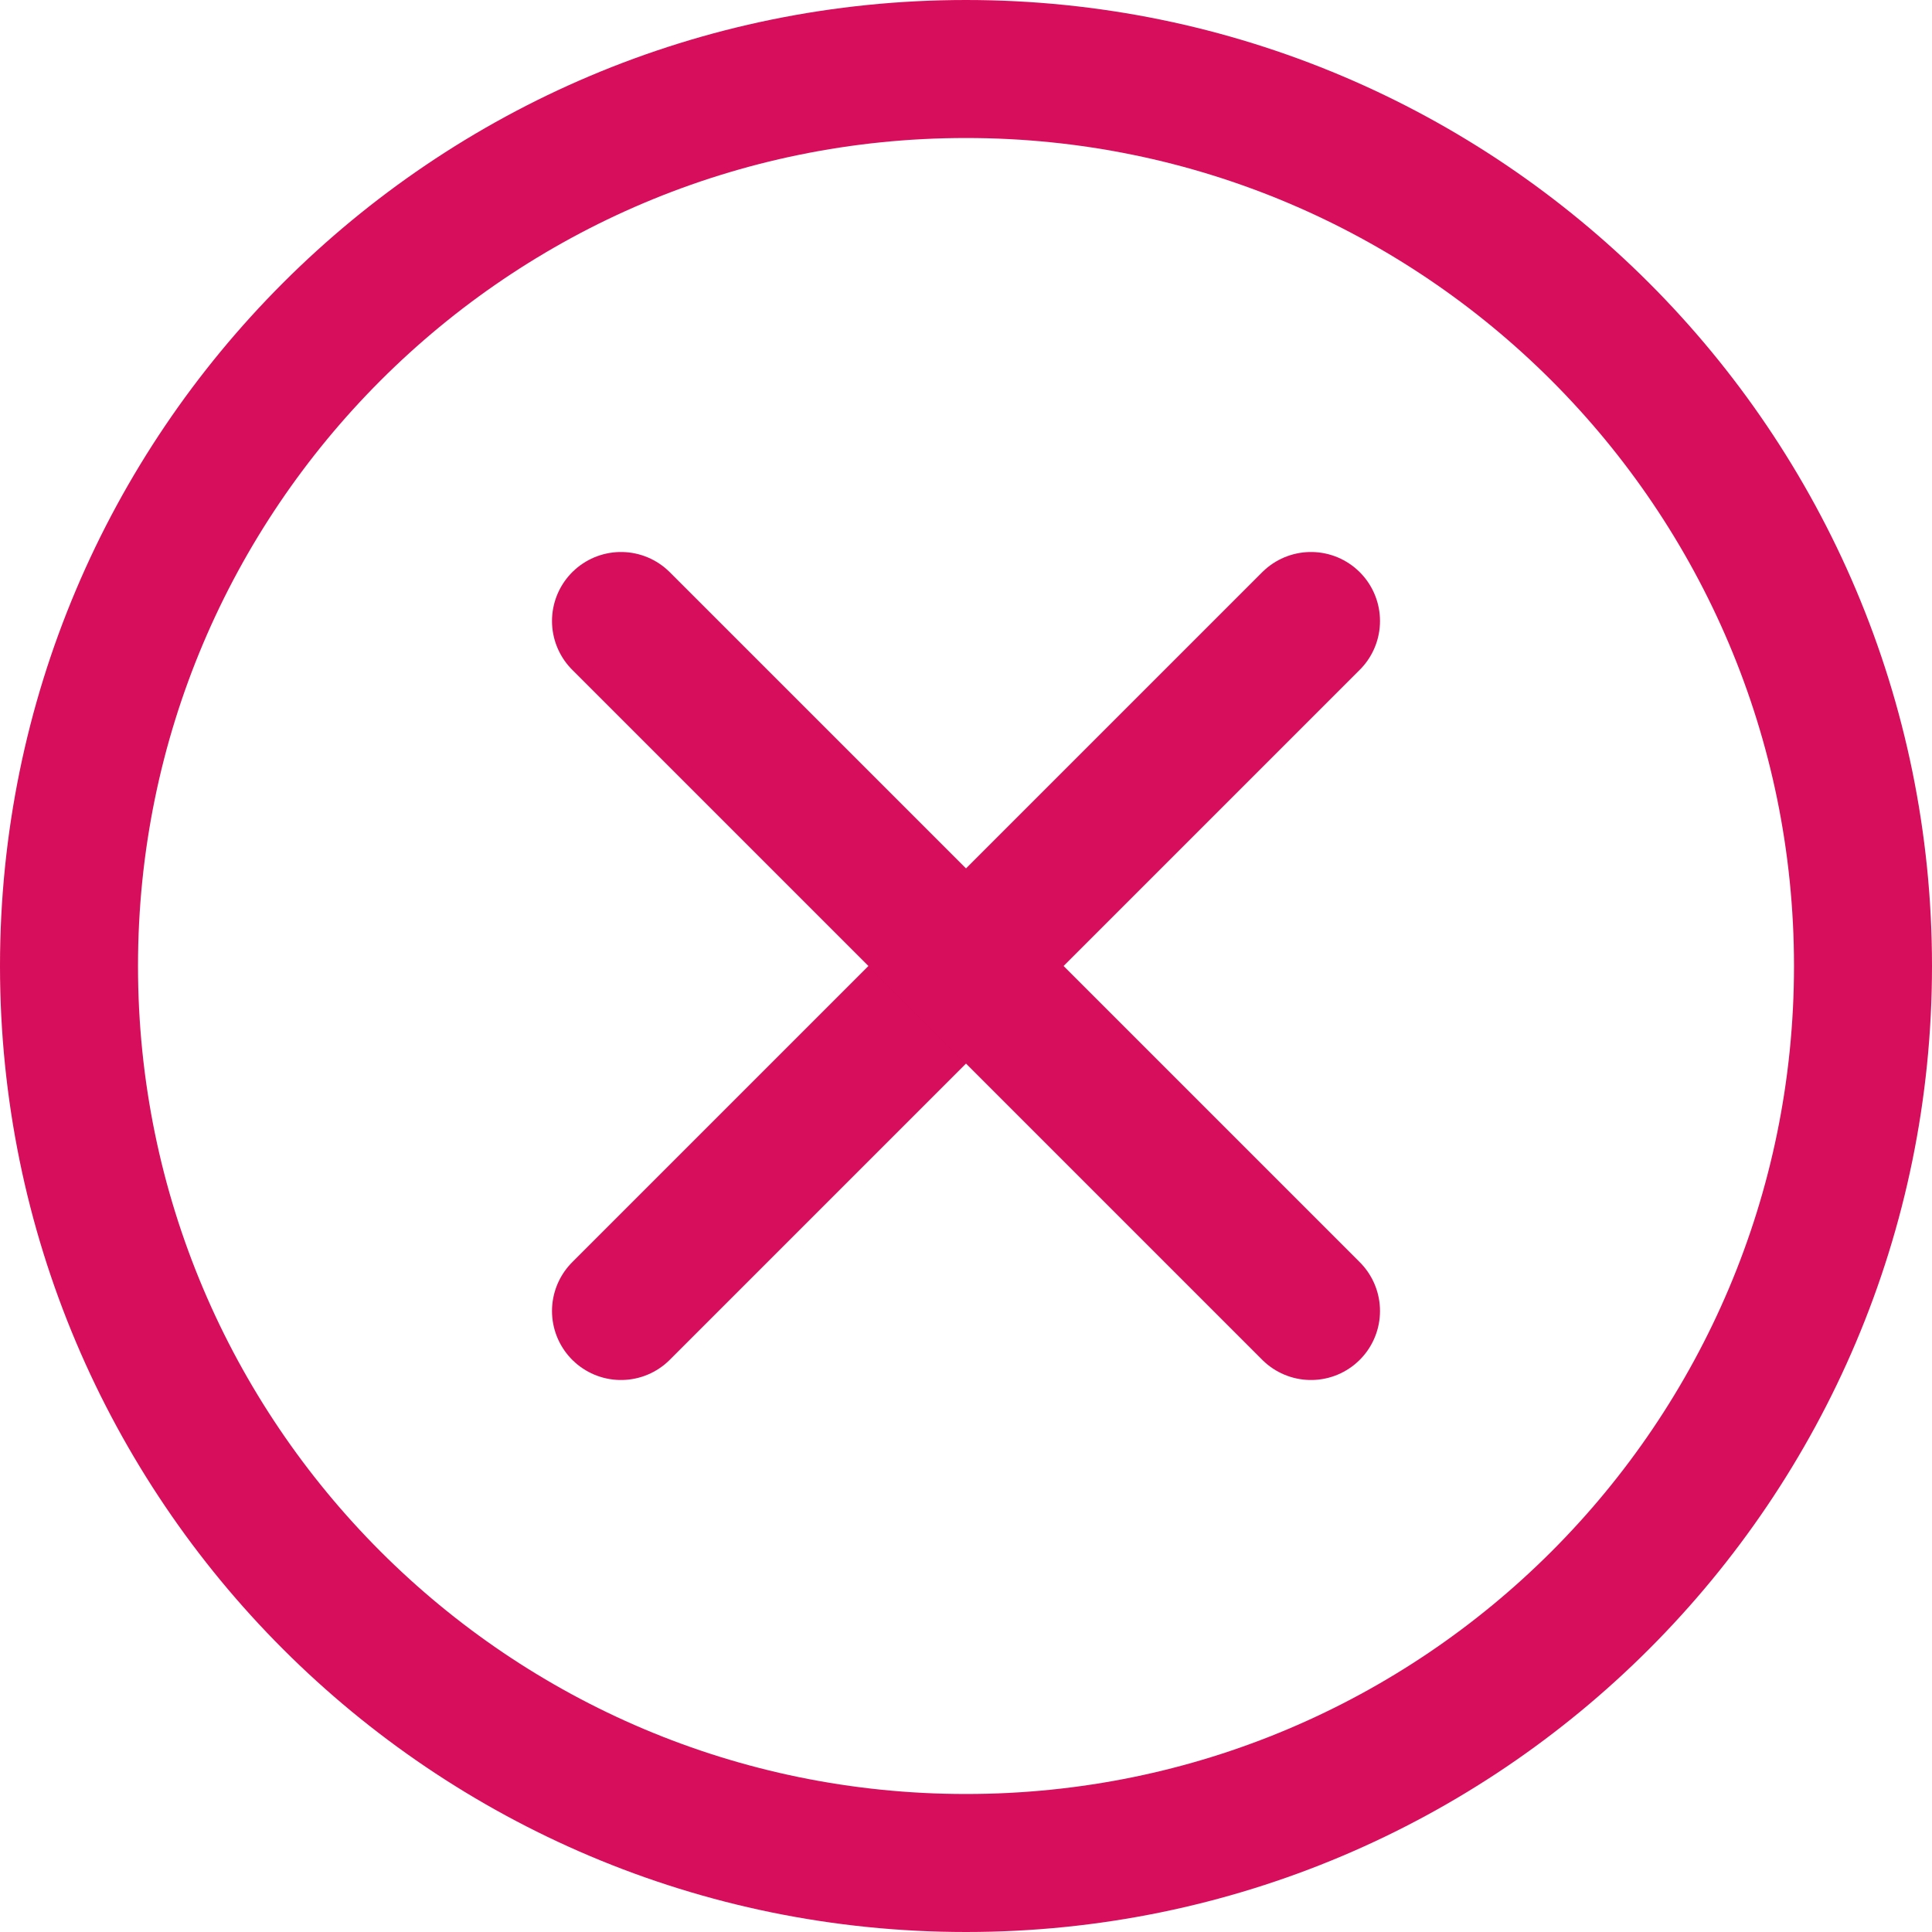 <svg width="28" height="28" viewBox="0 0 28 28" fill="none" xmlns="http://www.w3.org/2000/svg">
<path fill-rule="evenodd" clip-rule="evenodd" d="M14 1C21.18 1 27 6.821 27 14C27 21.18 21.18 27 14 27C6.821 27 1 21.18 1 14C1 6.821 6.821 1 14 1Z" stroke="#D60E5B" stroke-width="2" stroke-linecap="round" stroke-linejoin="round"/>
<path d="M9 19L19 9" stroke="#D60E5B" stroke-width="2" stroke-linecap="round" stroke-linejoin="round"/>
<path d="M19 19L9 9" stroke="#D60E5B" stroke-width="2" stroke-linecap="round" stroke-linejoin="round"/>
</svg>
